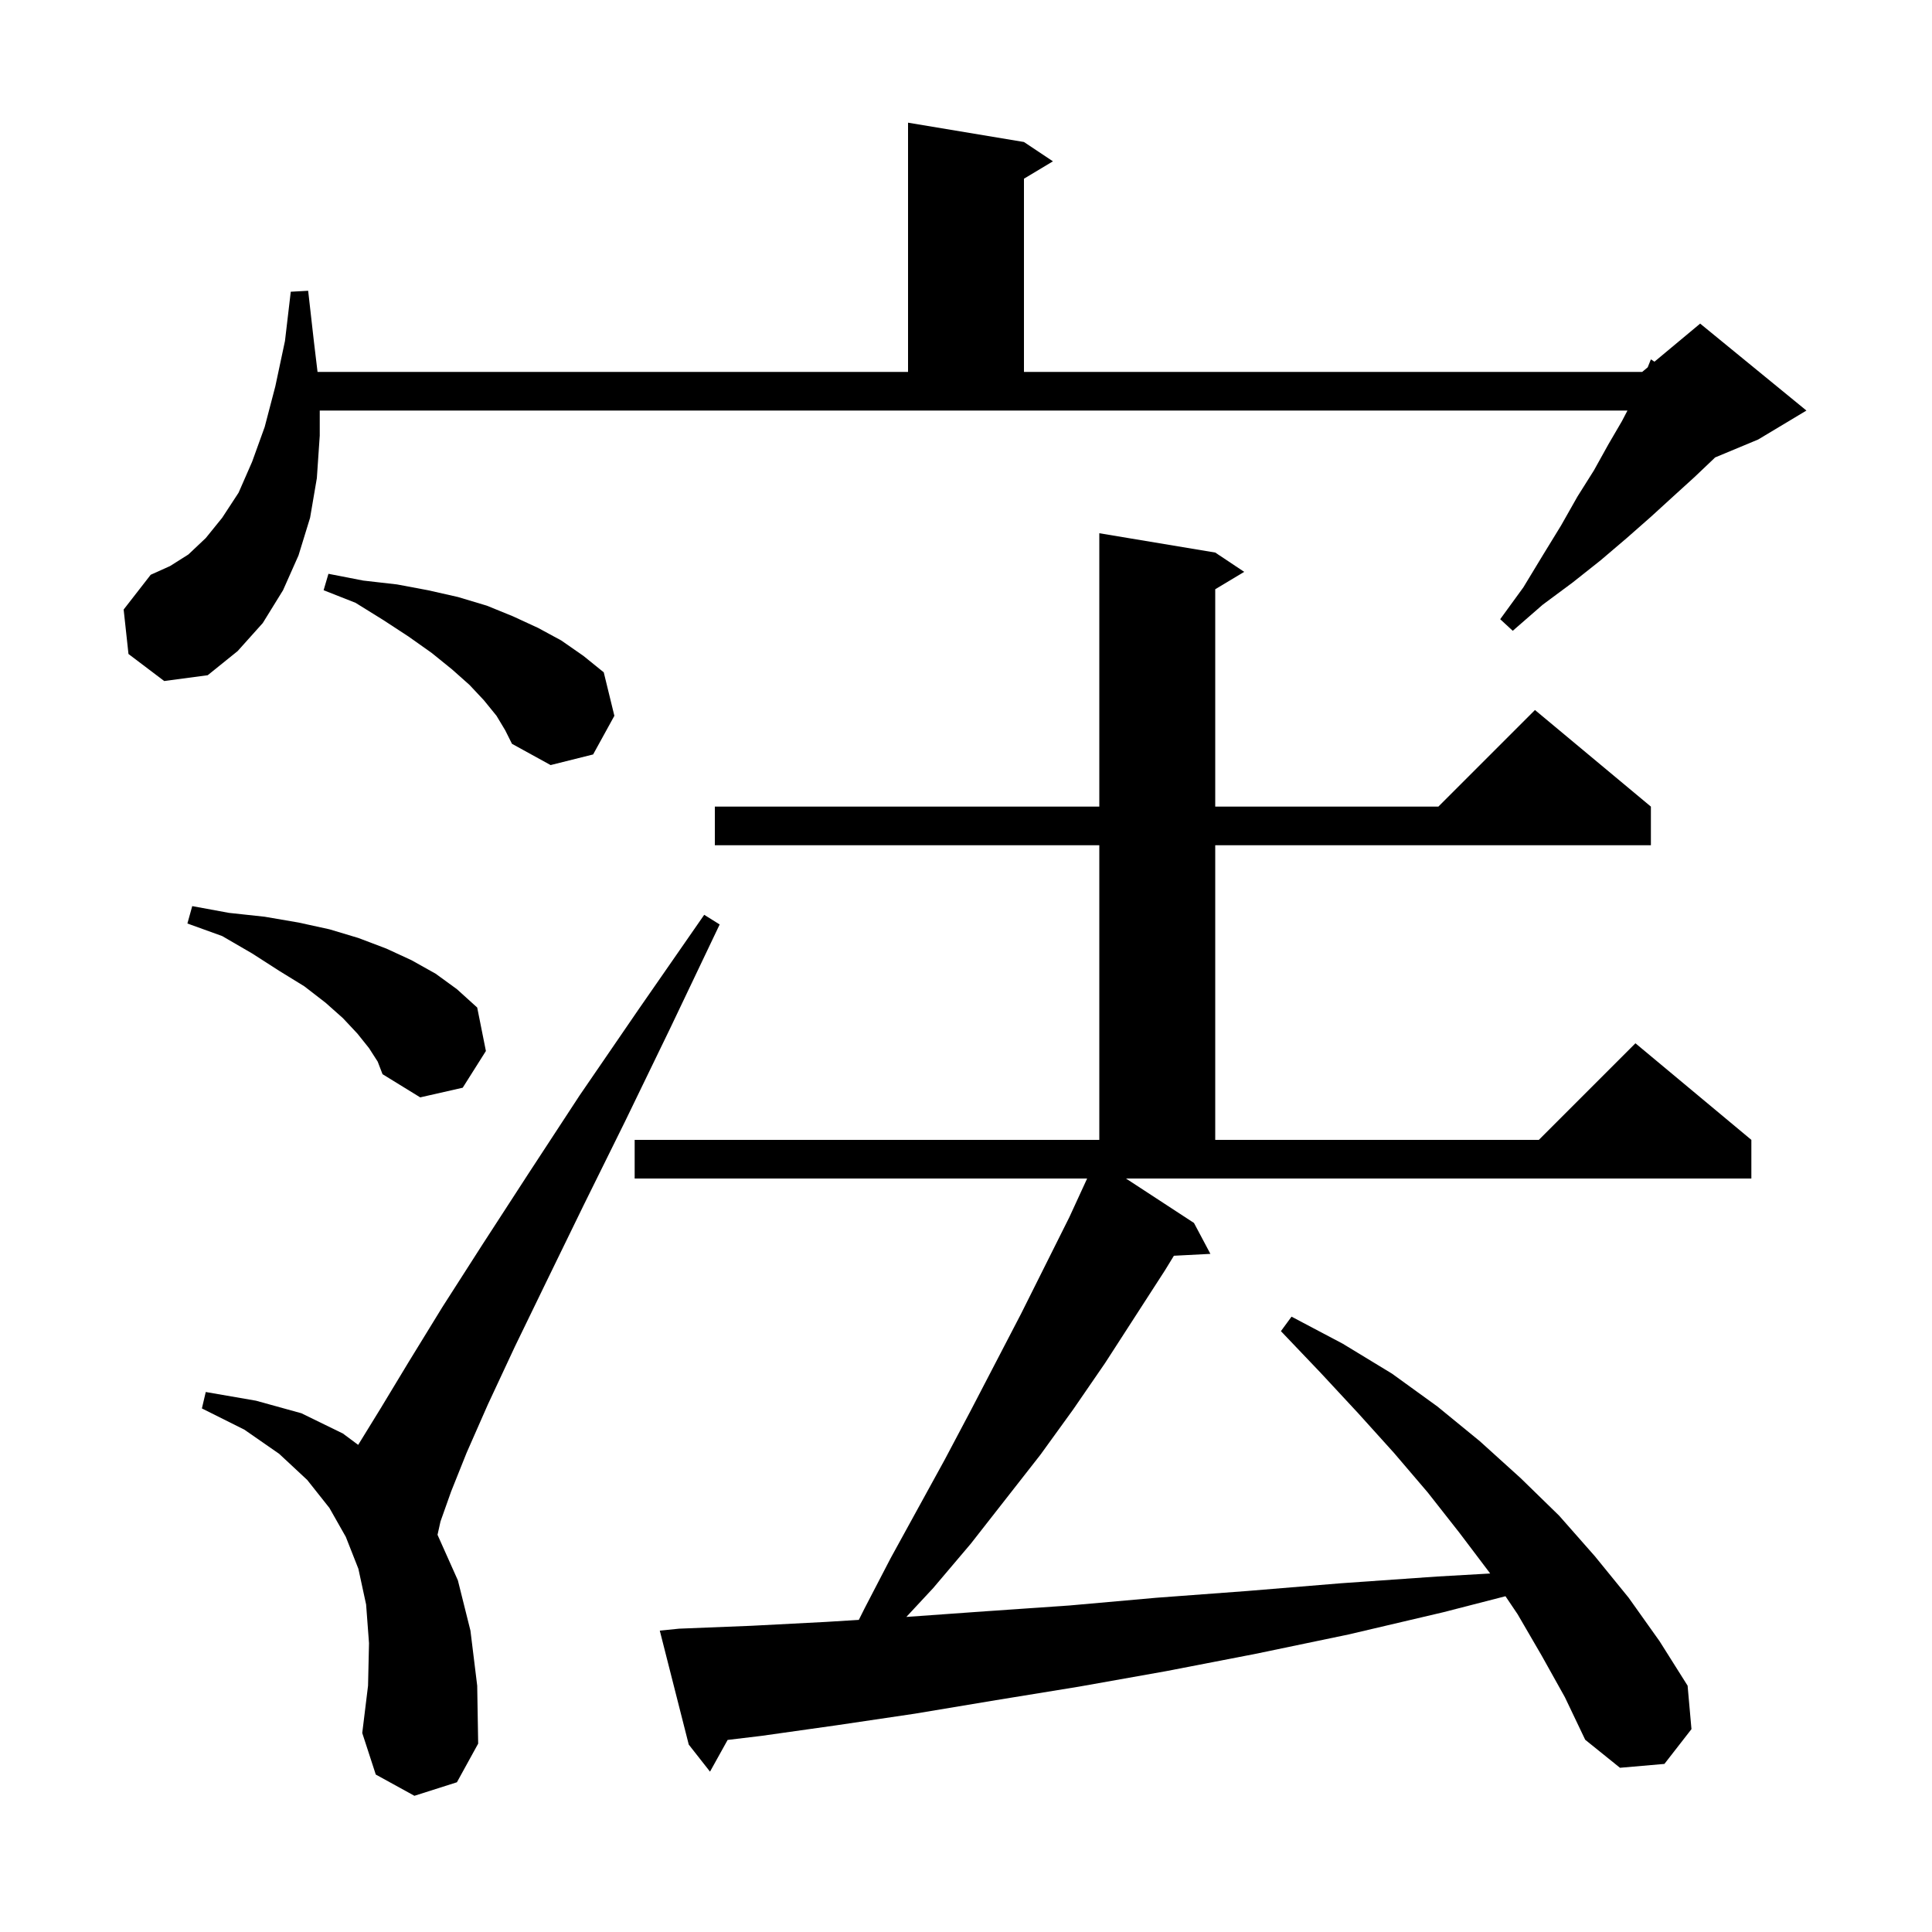 <svg xmlns="http://www.w3.org/2000/svg" xmlns:xlink="http://www.w3.org/1999/xlink" version="1.1" baseProfile="full" viewBox="0 0 200 200" width="200" height="200"><g fill="currentColor"><path d="M 159.6 171.4 L 157.1 167.1 L 155.846 165.241 L 149.4 166.9 L 139.6 169.2 L 130.0 171.2 L 120.7 173.0 L 111.7 174.6 L 103.1 176.0 L 94.7 177.4 L 86.6 178.6 L 78.8 179.7 L 75.324 180.117 L 73.5 183.4 L 71.3 180.6 L 68.3 168.8 L 70.3 168.6 L 77.8 168.3 L 85.5 167.9 L 88.905 167.69 L 89.5 166.5 L 92.2 161.3 L 97.8 151.1 L 100.5 146.0 L 105.7 136.0 L 110.7 126.0 L 112.54 122.0 L 65.7 122.0 L 65.7 118.0 L 113.8 118.0 L 113.8 87.5 L 74.0 87.5 L 74.0 83.5 L 113.8 83.5 L 113.8 55.2 L 125.8 57.2 L 128.8 59.2 L 125.8 61.0 L 125.8 83.5 L 148.9 83.5 L 158.9 73.5 L 170.9 83.5 L 170.9 87.5 L 125.8 87.5 L 125.8 118.0 L 159.3 118.0 L 169.3 108.0 L 181.3 118.0 L 181.3 122.0 L 116.561 122.0 L 123.6 126.6 L 125.3 129.8 L 121.521 129.995 L 120.6 131.5 L 114.4 141.1 L 111.1 145.9 L 107.7 150.6 L 100.5 159.8 L 96.6 164.4 L 93.824 167.384 L 102.0 166.8 L 110.7 166.2 L 119.7 165.4 L 129.1 164.7 L 138.8 163.9 L 148.8 163.2 L 154.259 162.888 L 154.2 162.8 L 151.1 158.7 L 147.8 154.5 L 144.3 150.4 L 140.6 146.3 L 136.7 142.1 L 132.6 137.8 L 133.7 136.3 L 139.0 139.1 L 144.1 142.2 L 148.8 145.6 L 153.2 149.2 L 157.4 153.0 L 161.4 156.9 L 165.1 161.1 L 168.6 165.4 L 171.8 169.9 L 174.7 174.5 L 175.1 179.0 L 172.3 182.6 L 167.7 183.0 L 164.1 180.1 L 162.0 175.7 Z M 42.9 185.9 L 38.9 183.7 L 37.5 179.4 L 38.1 174.5 L 38.2 170.1 L 37.9 166.1 L 37.1 162.4 L 35.8 159.1 L 34.1 156.1 L 31.8 153.2 L 28.9 150.5 L 25.3 148.0 L 20.9 145.8 L 21.3 144.1 L 26.5 145.0 L 31.2 146.3 L 35.5 148.4 L 37.078 149.573 L 39.4 145.8 L 42.3 141.0 L 45.8 135.3 L 49.9 128.9 L 54.7 121.5 L 60.0 113.4 L 66.1 104.5 L 72.9 94.7 L 74.5 95.7 L 69.4 106.4 L 64.7 116.1 L 60.4 124.8 L 56.6 132.6 L 53.3 139.4 L 50.5 145.4 L 48.3 150.4 L 46.7 154.4 L 45.6 157.5 L 45.292 158.887 L 45.3 158.9 L 47.4 163.6 L 48.7 168.8 L 49.4 174.5 L 49.5 180.5 L 47.3 184.5 Z M 38.2 108.5 L 37.0 107.0 L 35.5 105.4 L 33.7 103.8 L 31.5 102.1 L 28.9 100.5 L 26.1 98.7 L 23.0 96.9 L 19.4 95.6 L 19.9 93.8 L 23.7 94.5 L 27.4 94.9 L 30.9 95.5 L 34.1 96.2 L 37.1 97.1 L 40.0 98.2 L 42.6 99.4 L 45.1 100.8 L 47.3 102.4 L 49.4 104.3 L 50.3 108.8 L 47.9 112.6 L 43.5 113.6 L 39.6 111.2 L 39.1 109.9 Z M 51.4 74.1 L 50.1 72.5 L 48.6 70.9 L 46.8 69.3 L 44.7 67.6 L 42.3 65.9 L 39.7 64.2 L 36.8 62.4 L 33.5 61.1 L 34.0 59.4 L 37.6 60.1 L 41.1 60.5 L 44.3 61.1 L 47.4 61.8 L 50.4 62.7 L 53.1 63.8 L 55.7 65.0 L 58.1 66.3 L 60.4 67.9 L 62.5 69.6 L 63.6 74.1 L 61.4 78.1 L 57.0 79.2 L 53.0 77.0 L 52.3 75.6 Z M 13.3 67.7 L 12.8 63.1 L 15.6 59.5 L 17.6 58.6 L 19.5 57.4 L 21.3 55.7 L 23.0 53.6 L 24.7 51.0 L 26.1 47.8 L 27.4 44.2 L 28.5 40.0 L 29.5 35.3 L 30.1 30.2 L 31.9 30.1 L 32.5 35.4 L 32.872 38.5 L 94.0 38.5 L 94.0 12.7 L 106.0 14.7 L 109.0 16.7 L 106.0 18.5 L 106.0 38.5 L 170.0 38.5 L 170.57 38.025 L 170.9 37.2 L 171.27 37.442 L 176.0 33.5 L 187.0 42.5 L 182.0 45.5 L 177.543 47.357 L 177.4 47.5 L 175.4 49.4 L 173.2 51.4 L 170.9 53.5 L 168.4 55.7 L 165.7 58.0 L 162.8 60.3 L 159.7 62.6 L 156.6 65.3 L 155.3 64.1 L 157.7 60.8 L 159.7 57.5 L 161.6 54.4 L 163.3 51.4 L 165.0 48.7 L 166.5 46.0 L 167.9 43.6 L 168.474 42.5 L 33.1 42.5 L 33.1 45.1 L 32.8 49.5 L 32.1 53.6 L 30.9 57.5 L 29.3 61.1 L 27.2 64.5 L 24.6 67.4 L 21.5 69.9 L 17.0 70.5 Z "/></g></svg>